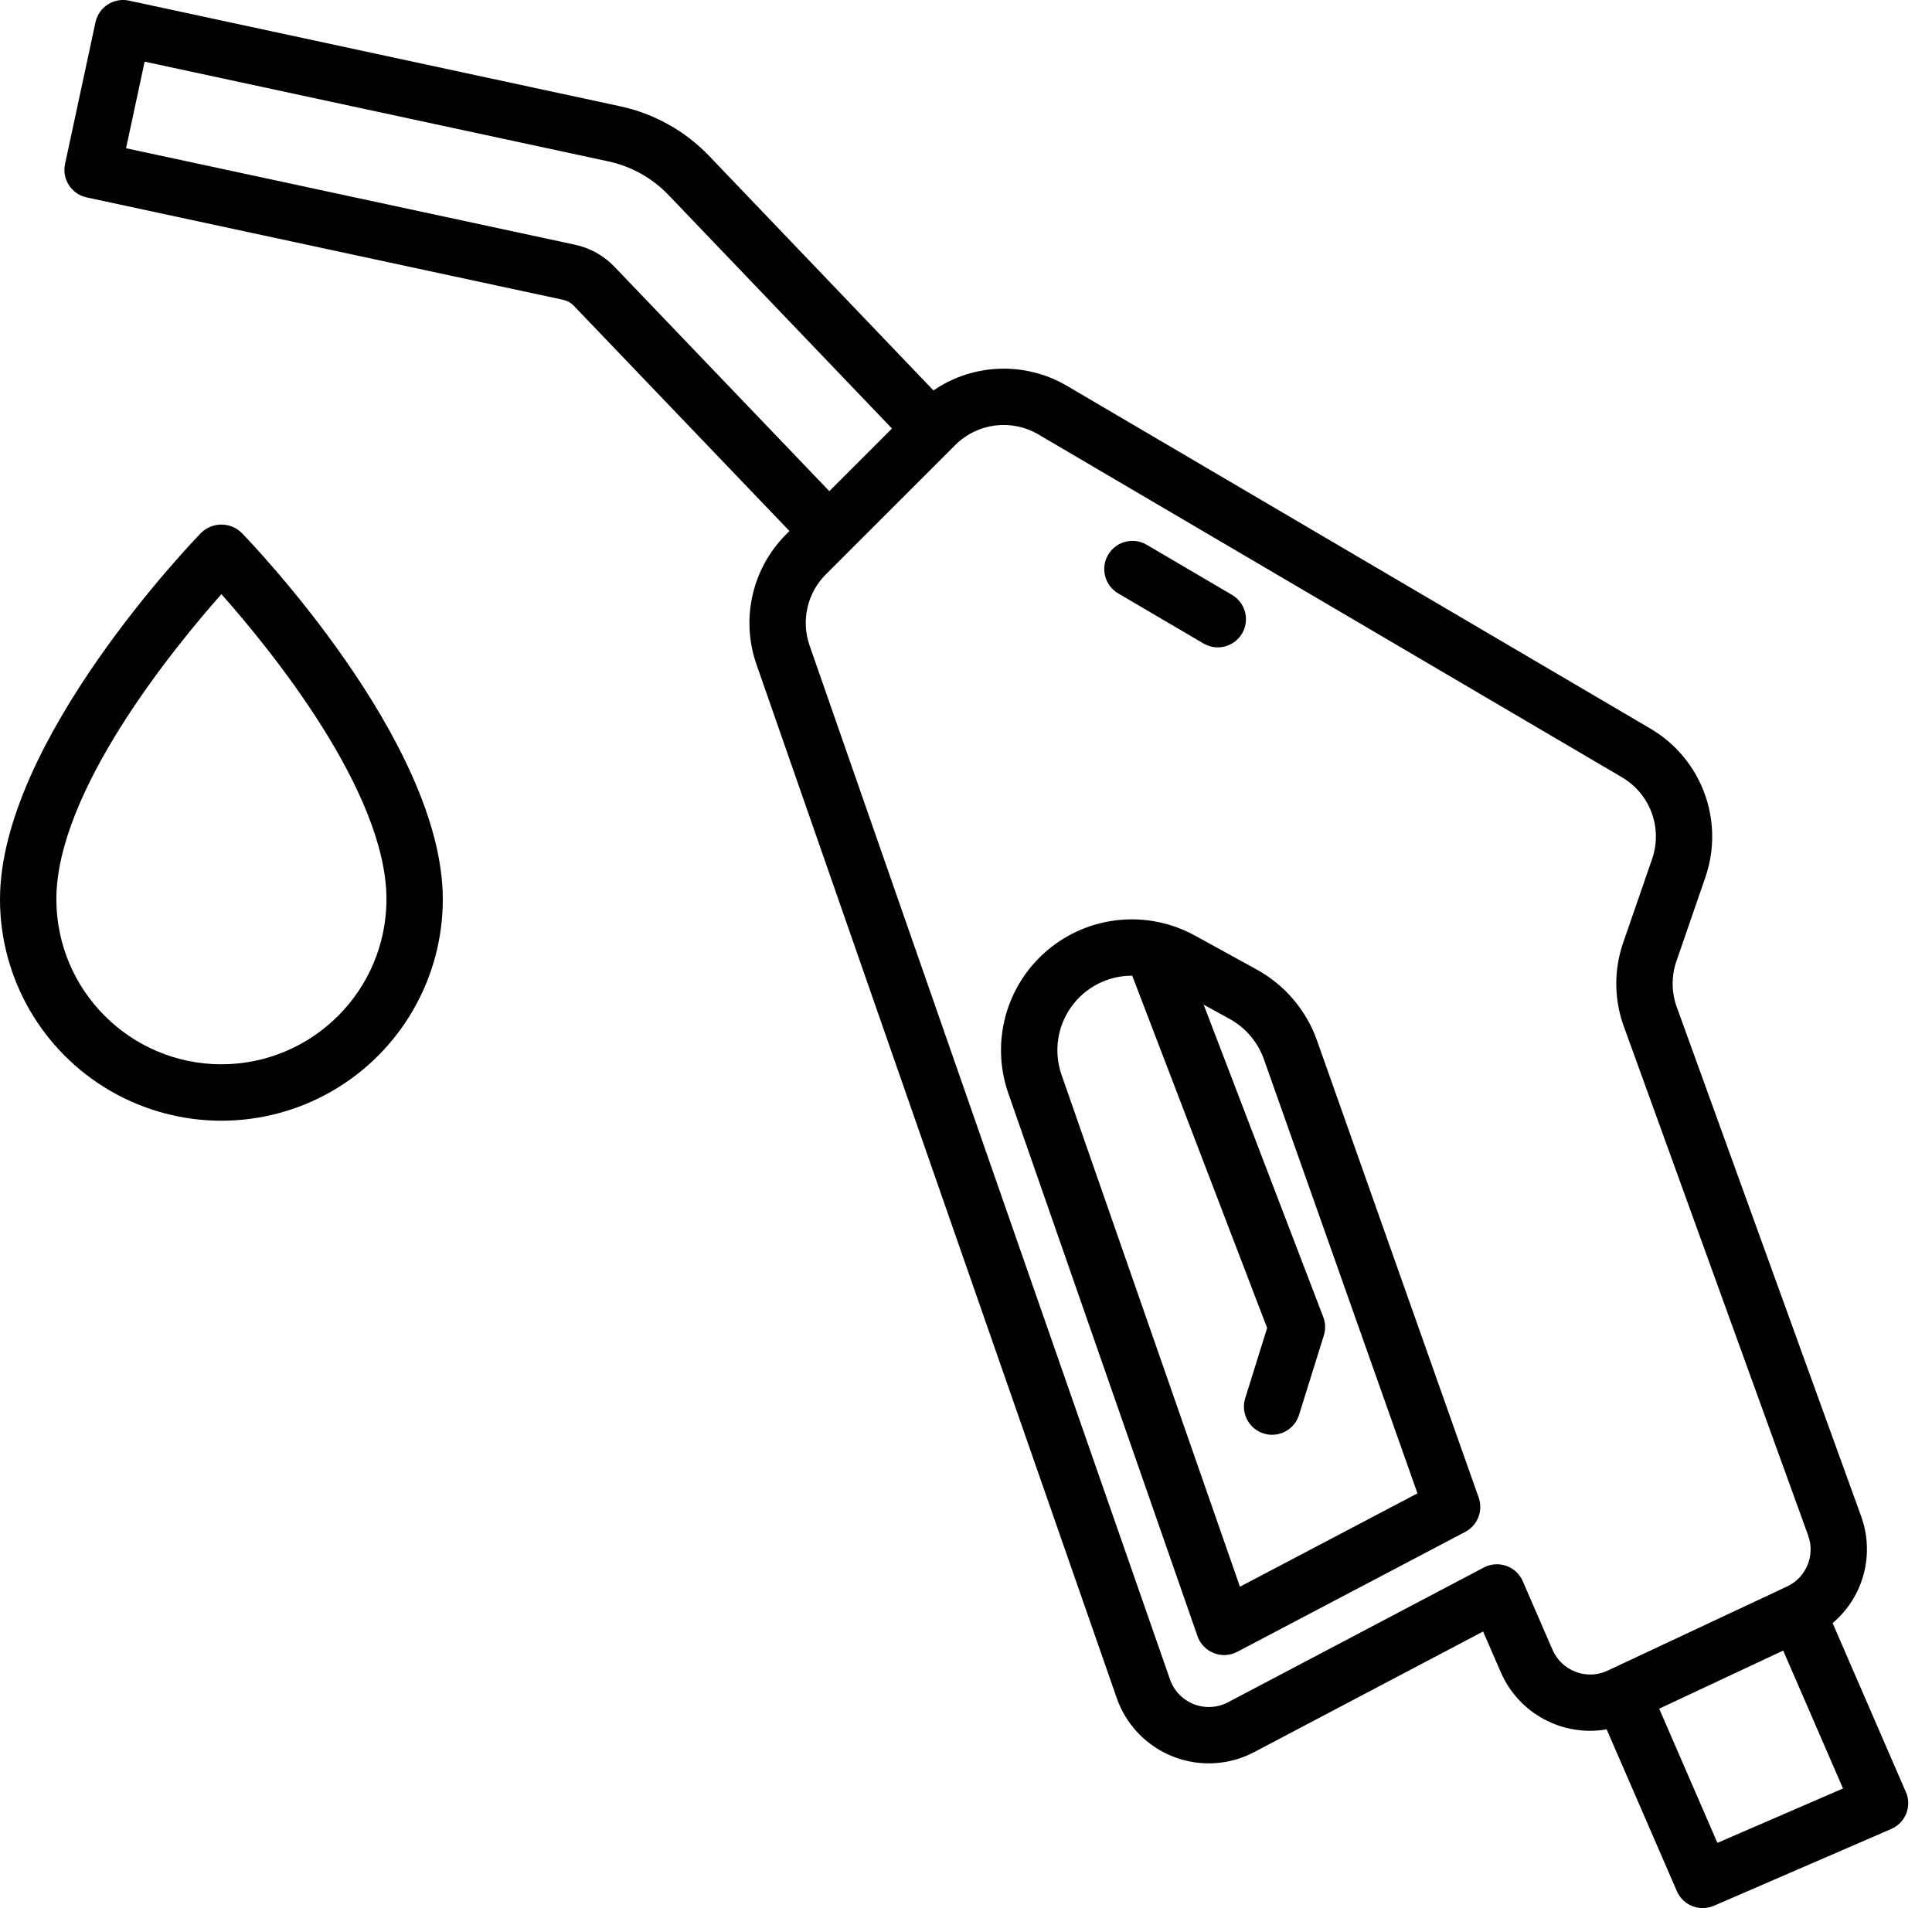 <?xml version="1.0" encoding="UTF-8"?>
<svg width="81px" height="80px" viewBox="0 0 81 80" version="1.1" xmlns="http://www.w3.org/2000/svg" xmlns:xlink="http://www.w3.org/1999/xlink">
    <title>gas</title>
    <defs>
        <filter id="filter-1">
            <feColorMatrix in="SourceGraphic" type="matrix" values="0 0 0 0 1 0 0 0 0 1 0 0 0 0 1 0 0 0 1 0"></feColorMatrix>
        </filter>
    </defs>
    <g id="Escritorio" stroke="none" stroke-width="1" fill="none" fill-rule="evenodd">
        <g id="gas" transform="translate(-968, -1826)" filter="url(#filter-1)">
            <g transform="translate(968, 1826)">
                <path d="M79.902,75.128 L76.833,68.051 C78.133,66.955 78.61,65.163 78.027,63.566 L70.297,42.216 C70.075,41.599 70.069,40.925 70.283,40.304 L71.502,36.772 C72.307,34.418 71.349,31.821 69.206,30.555 L44.729,16.175 C42.984,15.152 40.805,15.227 39.135,16.369 L29.719,6.526 C28.713,5.48 27.416,4.759 25.997,4.455 L5.406,0.026 C5.1,-0.04 4.78,0.018 4.516,0.189 C4.253,0.359 4.068,0.627 4.003,0.934 L2.727,6.875 C2.59,7.513 2.996,8.141 3.634,8.277 L23.611,12.57 C23.778,12.606 23.931,12.691 24.051,12.813 L33.098,22.264 L32.951,22.411 C31.536,23.834 31.054,25.938 31.708,27.835 L46.819,71.19 C47.21,72.314 48.071,73.211 49.179,73.647 C50.286,74.084 51.528,74.015 52.581,73.46 L62.179,68.403 L62.921,70.109 C63.67,71.837 65.504,72.828 67.36,72.506 L70.303,79.288 C70.49,79.72 70.916,79.999 71.387,79.999 C71.55,79.999 71.711,79.967 71.86,79.901 L79.292,76.682 C79.579,76.558 79.806,76.324 79.921,76.033 C80.036,75.742 80.031,75.416 79.906,75.129 L79.902,75.128 Z M25.759,11.182 C25.314,10.717 24.74,10.396 24.111,10.261 L5.285,6.215 L6.064,2.585 L25.499,6.765 C26.458,6.969 27.333,7.456 28.014,8.162 L37.397,17.967 L34.77,20.593 L25.759,11.182 Z M66.062,70.094 C65.626,69.931 65.275,69.597 65.09,69.169 L63.843,66.295 C63.713,65.993 63.462,65.76 63.152,65.651 C62.842,65.541 62.5,65.567 62.21,65.72 L51.484,71.371 C51.039,71.605 50.516,71.633 50.049,71.449 C49.582,71.265 49.218,70.887 49.053,70.413 L33.939,27.056 C33.581,26.016 33.845,24.864 34.62,24.085 L40.051,18.657 C40.975,17.734 42.406,17.552 43.532,18.213 L68.009,32.593 C69.184,33.287 69.71,34.711 69.269,36.003 L68.049,39.535 C67.659,40.667 67.669,41.897 68.076,43.023 L75.806,64.372 C76.113,65.21 75.727,66.143 74.918,66.519 C74.908,66.523 74.897,66.524 74.887,66.529 C74.877,66.534 74.853,66.549 74.835,66.557 L67.565,69.966 C67.56,69.966 67.554,69.969 67.548,69.972 C67.543,69.975 67.529,69.983 67.519,69.988 L67.402,70.043 C66.98,70.243 66.495,70.261 66.059,70.094 L66.062,70.094 Z M72.003,77.265 L69.563,71.64 L74.761,69.202 L77.269,74.984 L72.003,77.265 Z" id="Shape" fill="#000000" fill-rule="nonzero"></path>
                <path d="M46.879,24.878 L50.457,26.979 C50.821,27.193 51.271,27.197 51.638,26.988 C52.006,26.78 52.234,26.392 52.237,25.97 C52.24,25.548 52.018,25.156 51.654,24.942 L48.076,22.84 C47.514,22.509 46.789,22.697 46.459,23.26 C46.128,23.823 46.316,24.547 46.879,24.878 L46.879,24.878 Z" id="Path" fill="#000000" fill-rule="nonzero"></path>
                <path d="M55.217,43.627 C54.768,42.357 53.868,41.297 52.688,40.649 L50.095,39.224 C48.105,38.13 45.646,38.376 43.912,39.842 C42.177,41.308 41.526,43.692 42.273,45.836 L50.206,68.598 C50.319,68.923 50.568,69.182 50.888,69.308 C51.208,69.435 51.567,69.415 51.871,69.255 L61.431,64.226 C61.95,63.953 62.19,63.34 61.994,62.786 L55.217,43.627 Z M51.985,66.525 L44.504,45.057 C44.172,44.102 44.323,43.045 44.908,42.221 C45.494,41.397 46.442,40.907 47.452,40.907 L47.469,40.907 L53.125,55.677 L52.206,58.622 C52.112,58.921 52.142,59.245 52.287,59.523 C52.433,59.8 52.682,60.008 52.982,60.101 C53.096,60.137 53.214,60.156 53.334,60.155 C53.851,60.155 54.307,59.819 54.461,59.326 L55.502,55.992 C55.582,55.738 55.573,55.465 55.478,55.217 L50.464,42.122 L51.551,42.719 C52.223,43.089 52.735,43.692 52.991,44.415 L59.428,62.611 L51.985,66.525 Z" id="Shape" fill="#000000" fill-rule="nonzero"></path>
                <path d="M8.435,22.337 C8.091,22.69 0,31.089 0,37.705 C0,41.021 1.769,44.086 4.641,45.744 C7.513,47.402 11.052,47.402 13.924,45.744 C16.796,44.086 18.565,41.021 18.565,37.705 C18.565,31.089 10.474,22.693 10.13,22.339 C9.659,21.88 8.908,21.879 8.435,22.337 L8.435,22.337 Z M9.283,44.622 C5.464,44.618 2.368,41.524 2.363,37.705 C2.363,33.186 7.27,27.184 9.283,24.911 C11.297,27.18 16.203,33.177 16.203,37.705 C16.197,41.524 13.102,44.618 9.283,44.622 Z" id="Shape" fill="#000000" fill-rule="nonzero"></path>
            </g>
        </g>
    </g>
</svg>